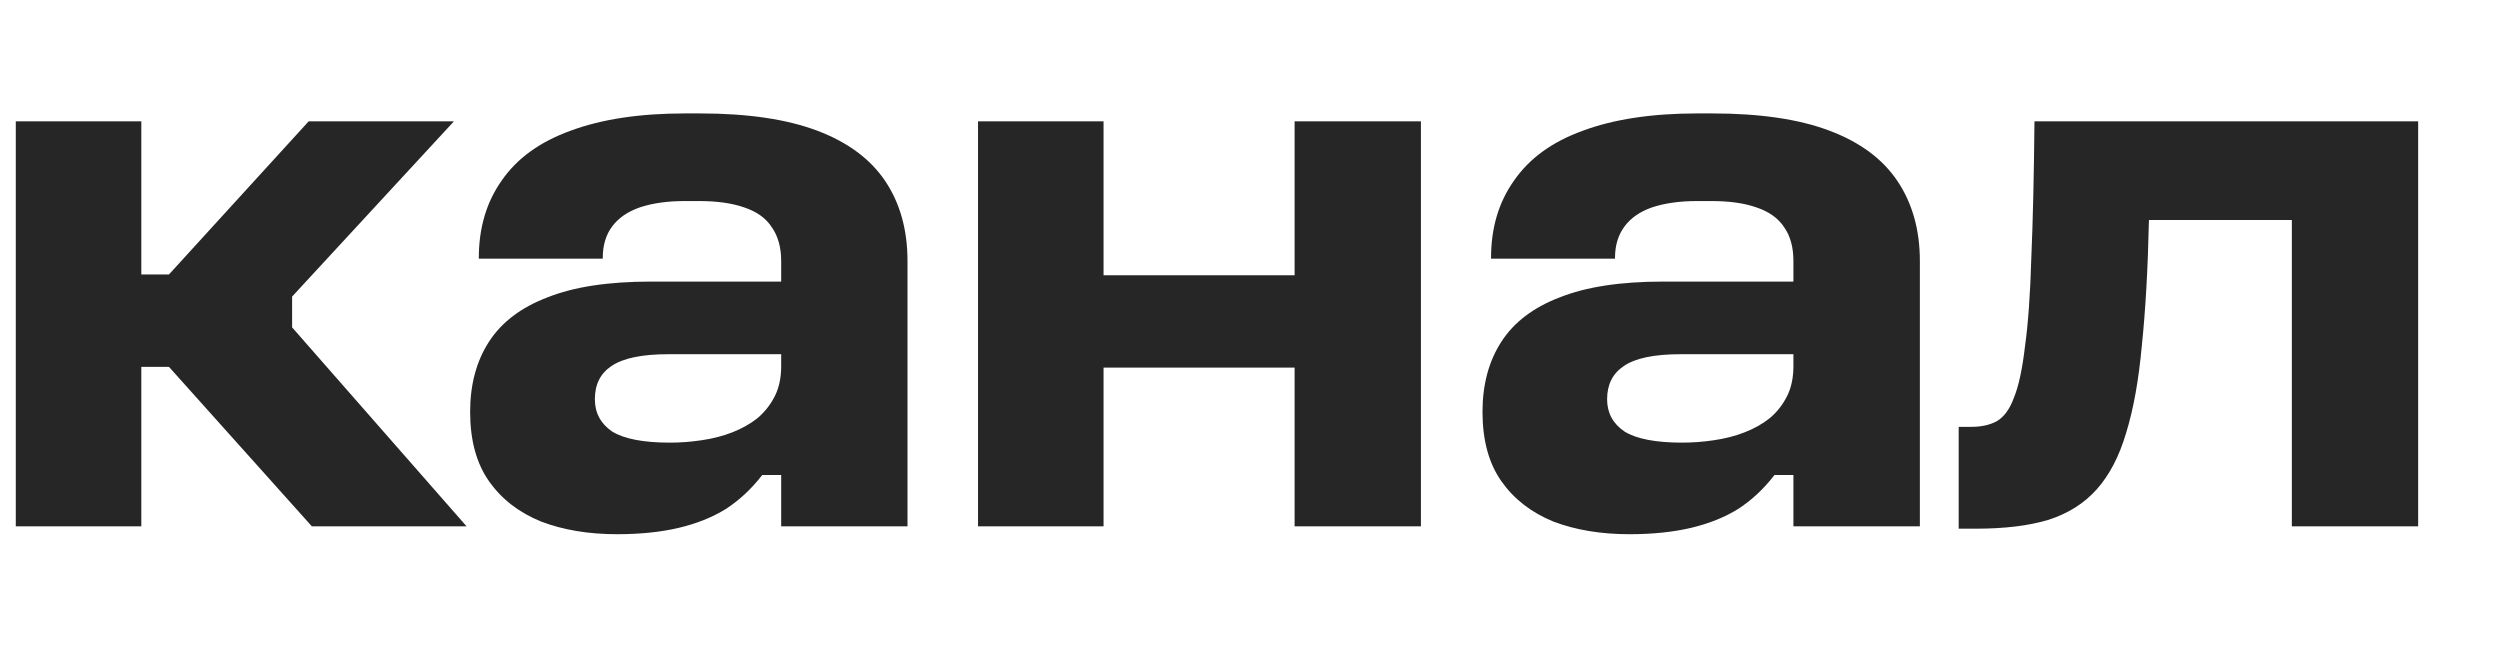 <?xml version="1.0" encoding="UTF-8"?> <svg xmlns="http://www.w3.org/2000/svg" width="19" height="5" viewBox="0 0 19 5" fill="none"> <path d="M0.12 0.922H1.074V2.086H1.284L2.346 0.922H3.45L2.22 2.254V2.488L3.546 4H2.37L1.284 2.788H1.074V4H0.12V0.922ZM5.937 3.61H5.793C5.713 3.714 5.621 3.8 5.517 3.868C5.413 3.932 5.293 3.98 5.157 4.012C5.021 4.044 4.865 4.06 4.689 4.06C4.473 4.06 4.281 4.028 4.113 3.964C3.945 3.896 3.813 3.794 3.717 3.658C3.621 3.522 3.573 3.346 3.573 3.13C3.573 2.922 3.621 2.744 3.717 2.596C3.813 2.448 3.961 2.336 4.161 2.26C4.361 2.18 4.623 2.14 4.947 2.14H5.937V1.984C5.937 1.88 5.913 1.794 5.865 1.726C5.821 1.658 5.751 1.608 5.655 1.576C5.563 1.544 5.449 1.528 5.313 1.528H5.205C5.073 1.528 4.959 1.544 4.863 1.576C4.771 1.608 4.701 1.656 4.653 1.72C4.605 1.784 4.581 1.864 4.581 1.96V1.966H3.639V1.96C3.639 1.732 3.697 1.536 3.813 1.372C3.929 1.204 4.103 1.078 4.335 0.994C4.571 0.906 4.861 0.862 5.205 0.862H5.319C5.683 0.862 5.981 0.906 6.213 0.994C6.445 1.082 6.617 1.21 6.729 1.378C6.841 1.546 6.897 1.748 6.897 1.984V4H5.937V3.61ZM5.937 2.782V2.692H5.079C4.879 2.692 4.735 2.722 4.647 2.782C4.563 2.838 4.521 2.922 4.521 3.034C4.521 3.138 4.565 3.22 4.653 3.28C4.745 3.336 4.891 3.364 5.091 3.364C5.171 3.364 5.251 3.358 5.331 3.346C5.415 3.334 5.493 3.314 5.565 3.286C5.637 3.258 5.701 3.222 5.757 3.178C5.813 3.13 5.857 3.074 5.889 3.01C5.921 2.946 5.937 2.87 5.937 2.782ZM7.433 0.922H8.387V2.092H9.839V0.922H10.799V4H9.839V2.794H8.387V4H7.433V0.922ZM13.63 3.61H13.486C13.406 3.714 13.315 3.8 13.21 3.868C13.107 3.932 12.986 3.98 12.851 4.012C12.714 4.044 12.559 4.06 12.383 4.06C12.166 4.06 11.975 4.028 11.806 3.964C11.639 3.896 11.507 3.794 11.411 3.658C11.315 3.522 11.267 3.346 11.267 3.13C11.267 2.922 11.315 2.744 11.411 2.596C11.507 2.448 11.655 2.336 11.854 2.26C12.055 2.18 12.316 2.14 12.64 2.14H13.63V1.984C13.63 1.88 13.607 1.794 13.559 1.726C13.514 1.658 13.444 1.608 13.348 1.576C13.257 1.544 13.143 1.528 13.007 1.528H12.899C12.767 1.528 12.652 1.544 12.556 1.576C12.464 1.608 12.395 1.656 12.347 1.72C12.299 1.784 12.274 1.864 12.274 1.96V1.966H11.332V1.96C11.332 1.732 11.39 1.536 11.507 1.372C11.623 1.204 11.796 1.078 12.028 0.994C12.264 0.906 12.555 0.862 12.899 0.862H13.012C13.377 0.862 13.675 0.906 13.906 0.994C14.139 1.082 14.31 1.21 14.422 1.378C14.534 1.546 14.591 1.748 14.591 1.984V4H13.63V3.61ZM13.63 2.782V2.692H12.773C12.572 2.692 12.428 2.722 12.341 2.782C12.257 2.838 12.214 2.922 12.214 3.034C12.214 3.138 12.258 3.22 12.347 3.28C12.438 3.336 12.585 3.364 12.784 3.364C12.864 3.364 12.944 3.358 13.024 3.346C13.108 3.334 13.187 3.314 13.258 3.286C13.331 3.258 13.395 3.222 13.45 3.178C13.507 3.13 13.55 3.074 13.582 3.01C13.614 2.946 13.63 2.87 13.63 2.782ZM15.462 0.922H18.378V4H17.418V1.672H16.332C16.324 2.04 16.306 2.358 16.278 2.626C16.254 2.89 16.214 3.112 16.158 3.292C16.106 3.468 16.032 3.61 15.936 3.718C15.84 3.826 15.716 3.904 15.564 3.952C15.416 3.996 15.234 4.018 15.018 4.018H14.886V3.244H14.982C15.058 3.244 15.122 3.23 15.174 3.202C15.23 3.17 15.274 3.11 15.306 3.022C15.342 2.934 15.37 2.804 15.39 2.632C15.414 2.46 15.43 2.236 15.438 1.96C15.45 1.68 15.458 1.334 15.462 0.922Z" fill="#262626"></path> </svg> 